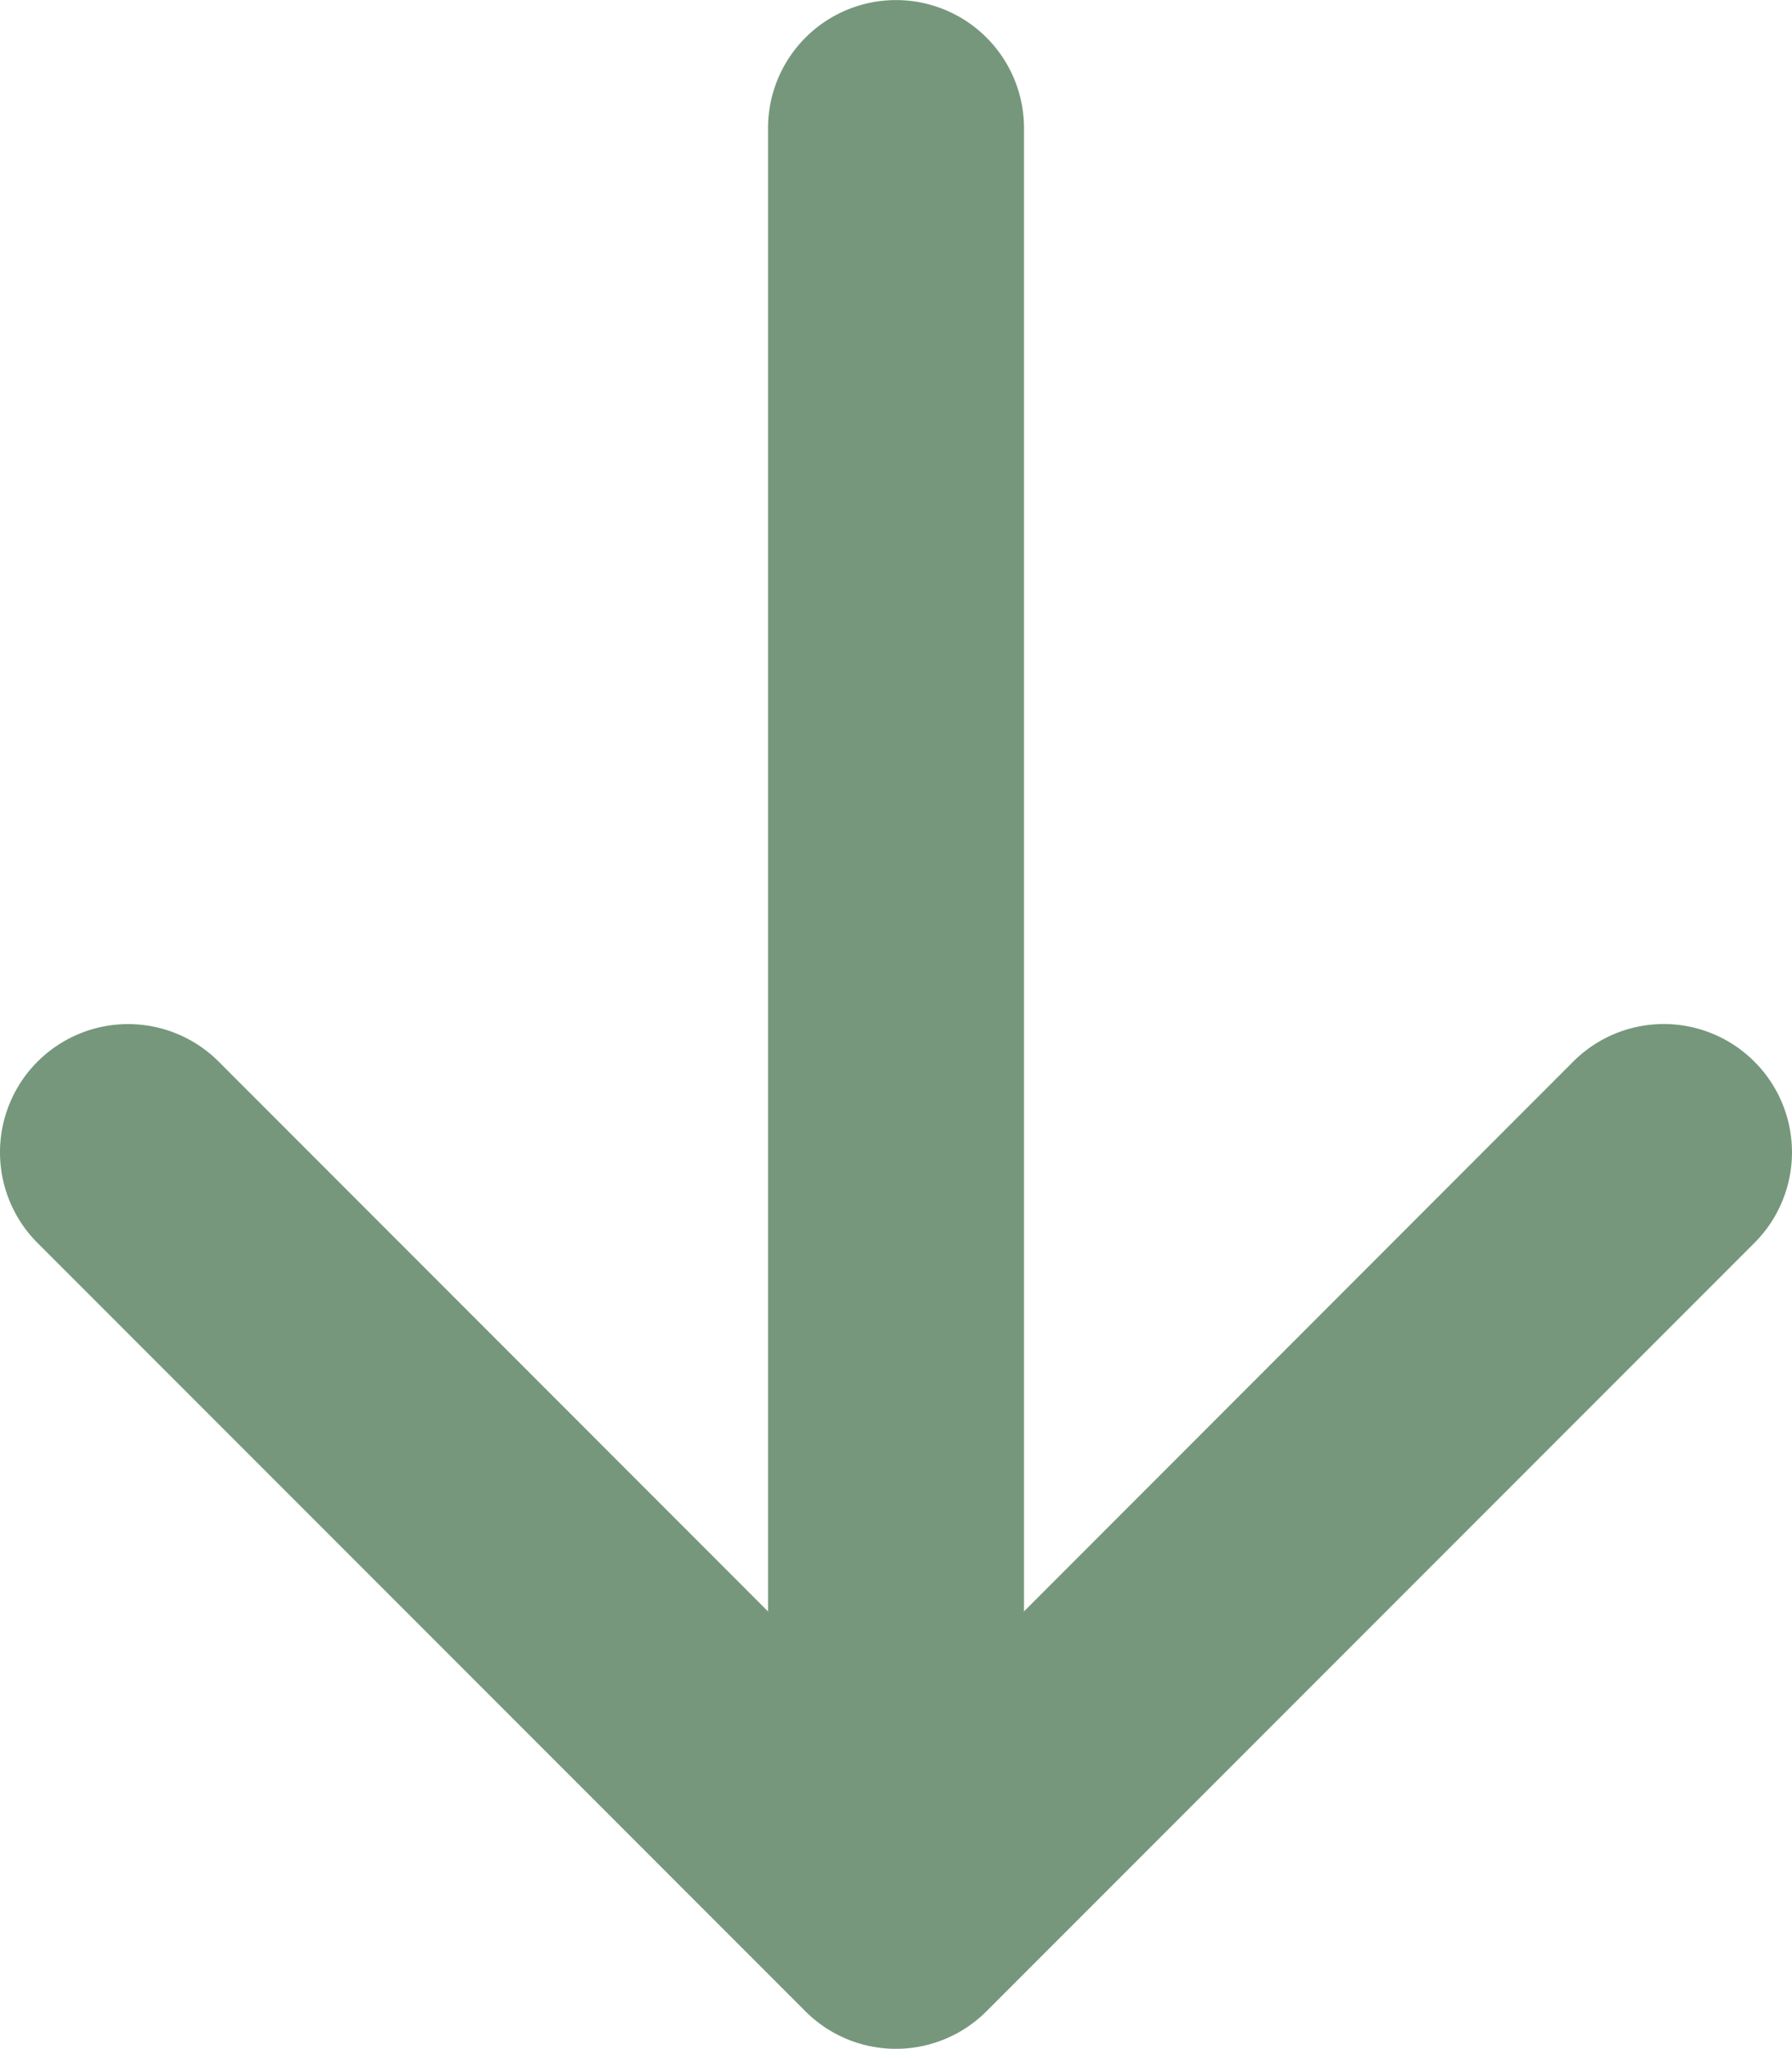 <svg xmlns="http://www.w3.org/2000/svg" width="57.024" height="65.161" viewBox="0 0 57.024 65.161"><g transform="translate(57.024) rotate(90)"><path d="M10.195,11.32a4.072,4.072,0,0,0,0,5.766L31.754,38.635,10.195,60.187a4.077,4.077,0,0,0,5.766,5.766L40.395,41.52a4.072,4.072,0,0,0,0-5.766L15.961,11.32a4.072,4.072,0,0,0-5.766,0Z" transform="translate(23.57 -10.123)" fill="#76977c" fill-rule="evenodd"/><path d="M71.209,20.947a4.072,4.072,0,0,0-4.072-4.072H14.2a4.072,4.072,0,0,0,0,8.145H67.136A4.072,4.072,0,0,0,71.209,20.947Z" transform="translate(-10.125 7.564)" fill="#76977c" fill-rule="evenodd"/></g></svg>